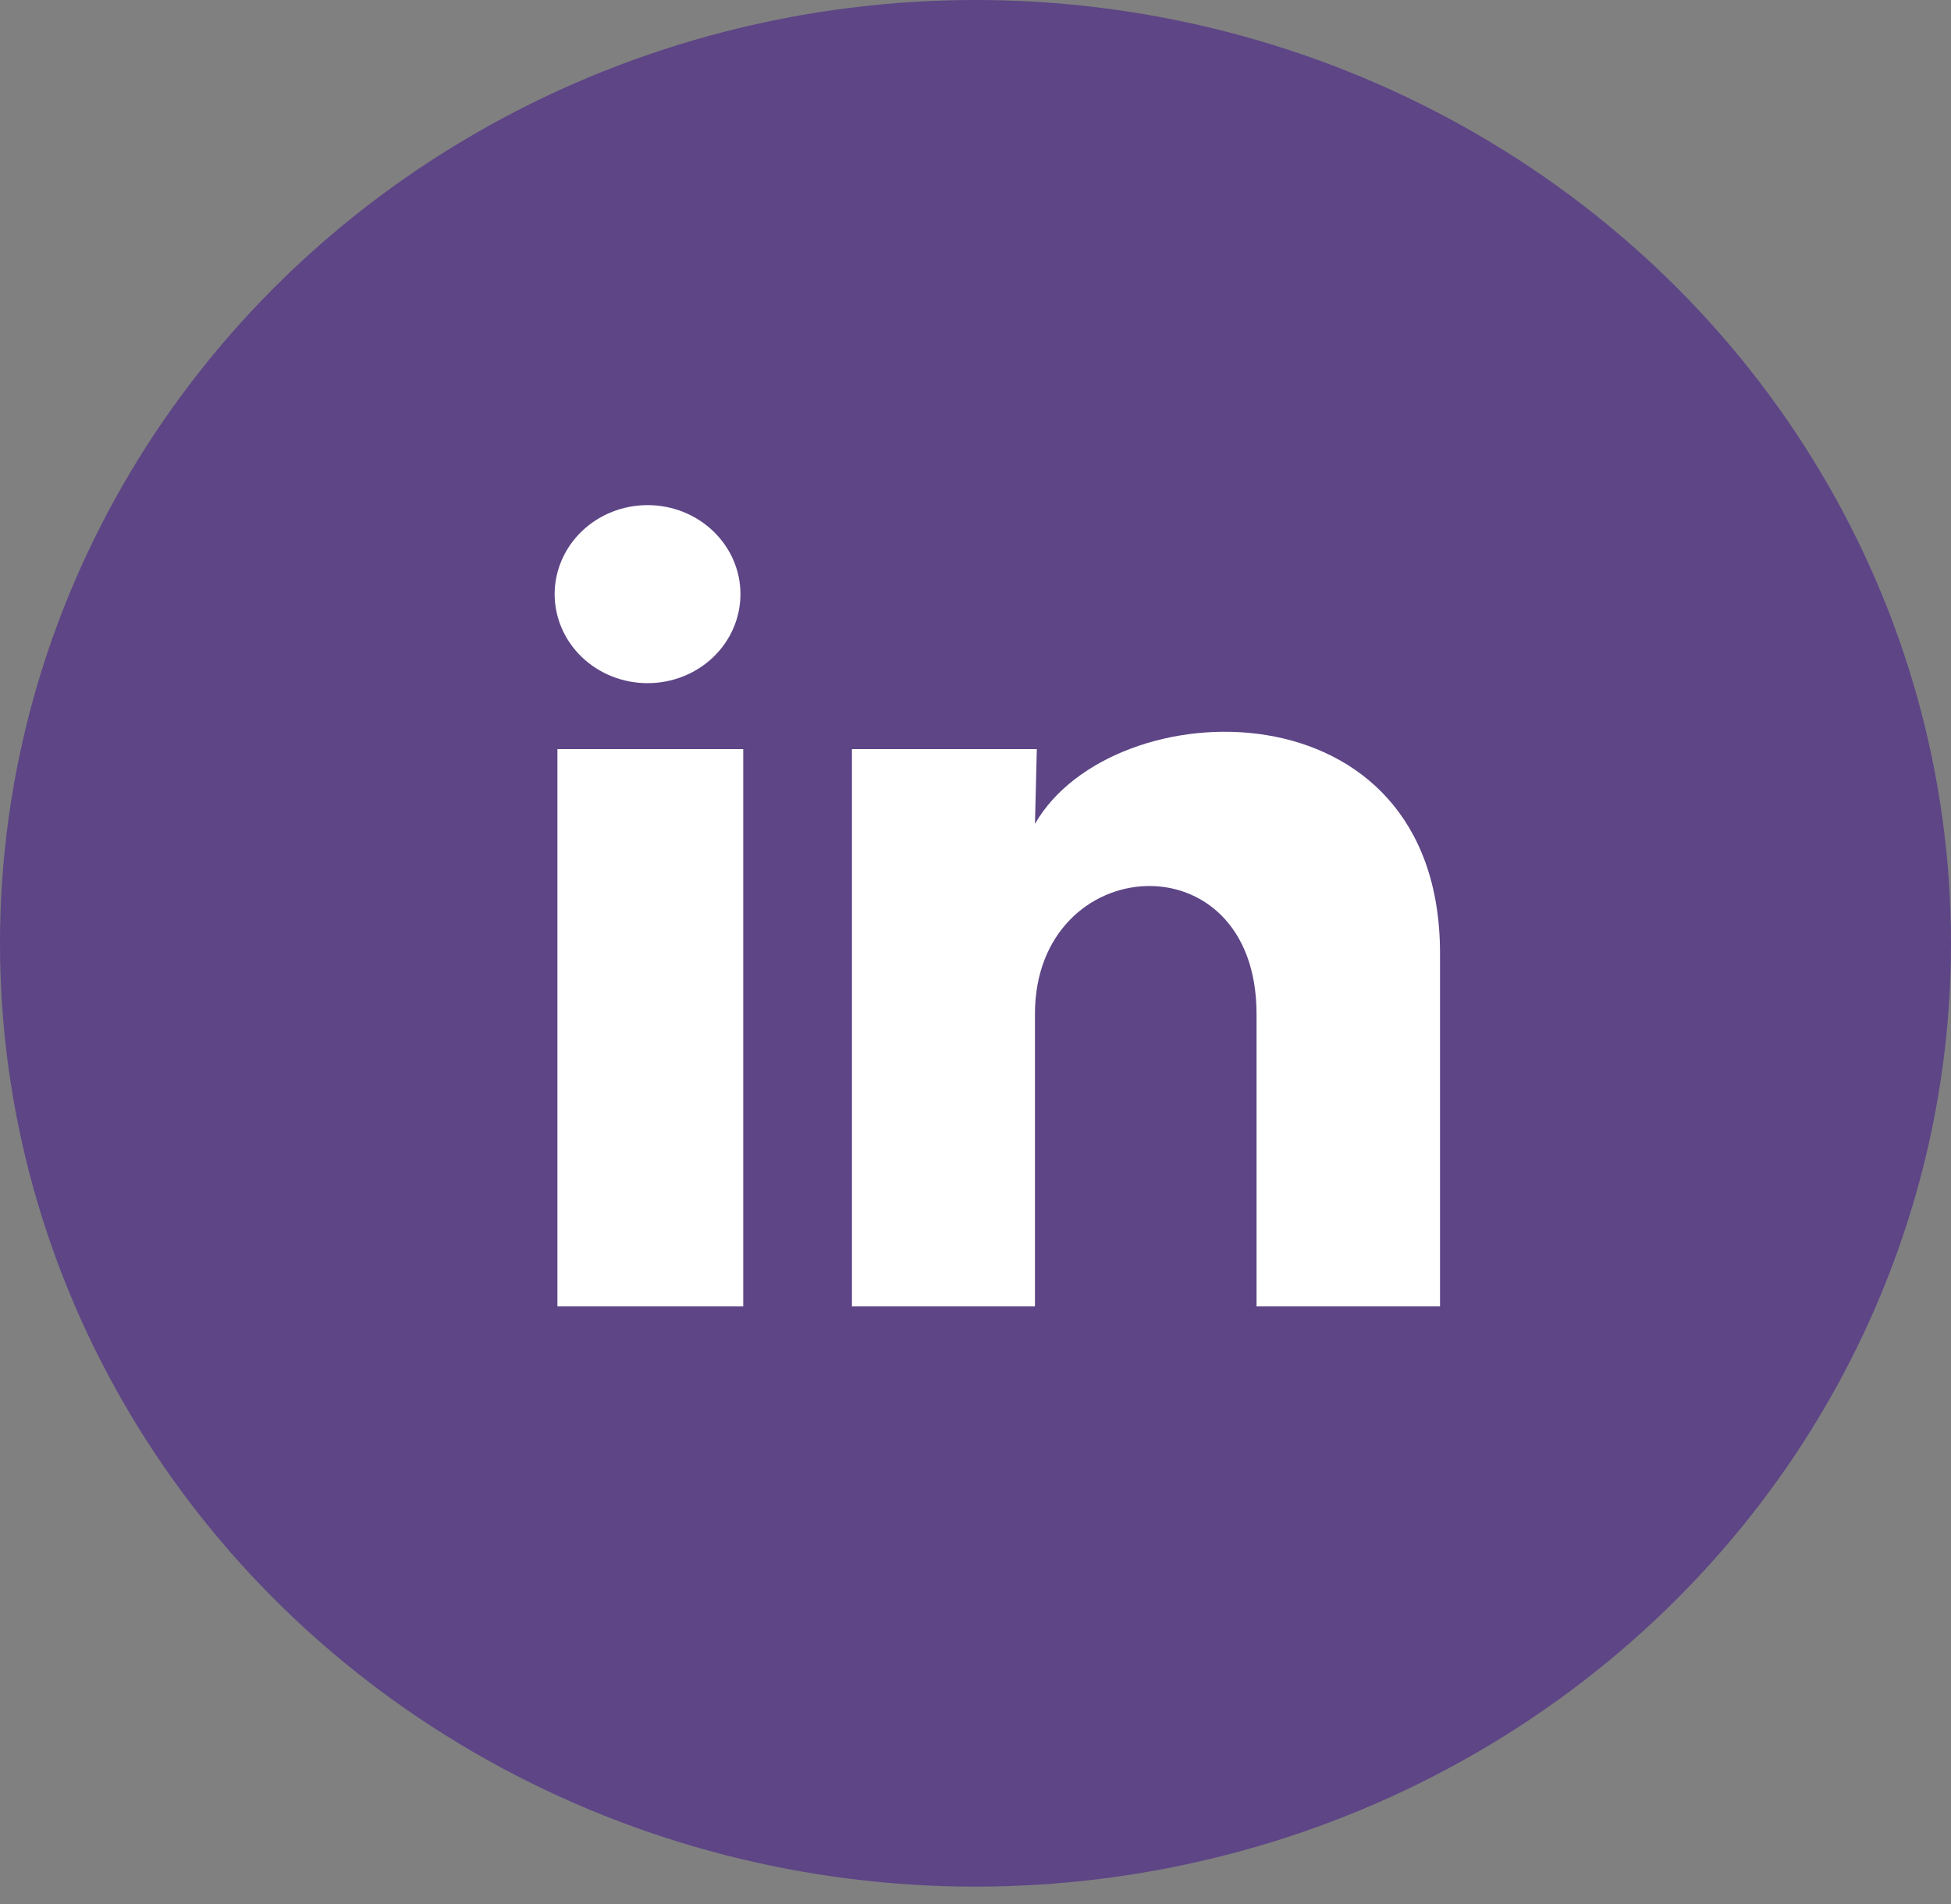 <svg width="42" height="41" viewBox="0 0 42 41" fill="none" xmlns="http://www.w3.org/2000/svg">
<rect x="0" y="0" width="42" height="41" fill="#808080" stroke="none"/>
<ellipse cx="21" cy="20.309" rx="21" ry="20.309" fill="#5D4586"/>
<path d="M15.94 12.793C15.94 13.301 15.729 13.788 15.354 14.148C14.979 14.507 14.47 14.709 13.939 14.708C13.409 14.708 12.9 14.506 12.525 14.146C12.151 13.787 11.94 13.299 11.94 12.791C11.941 12.282 12.152 11.795 12.527 11.436C12.902 11.076 13.411 10.875 13.941 10.875C14.472 10.875 14.98 11.077 15.355 11.437C15.73 11.797 15.941 12.284 15.94 12.793ZM16 16.128H12V28.126H16V16.128ZM22.32 16.128H18.34V28.126H22.28V21.83C22.28 18.322 27.05 17.996 27.05 21.83V28.126H31V20.526C31 14.614 23.94 14.834 22.28 17.738L22.32 16.128Z" fill="white"/>
</svg>

